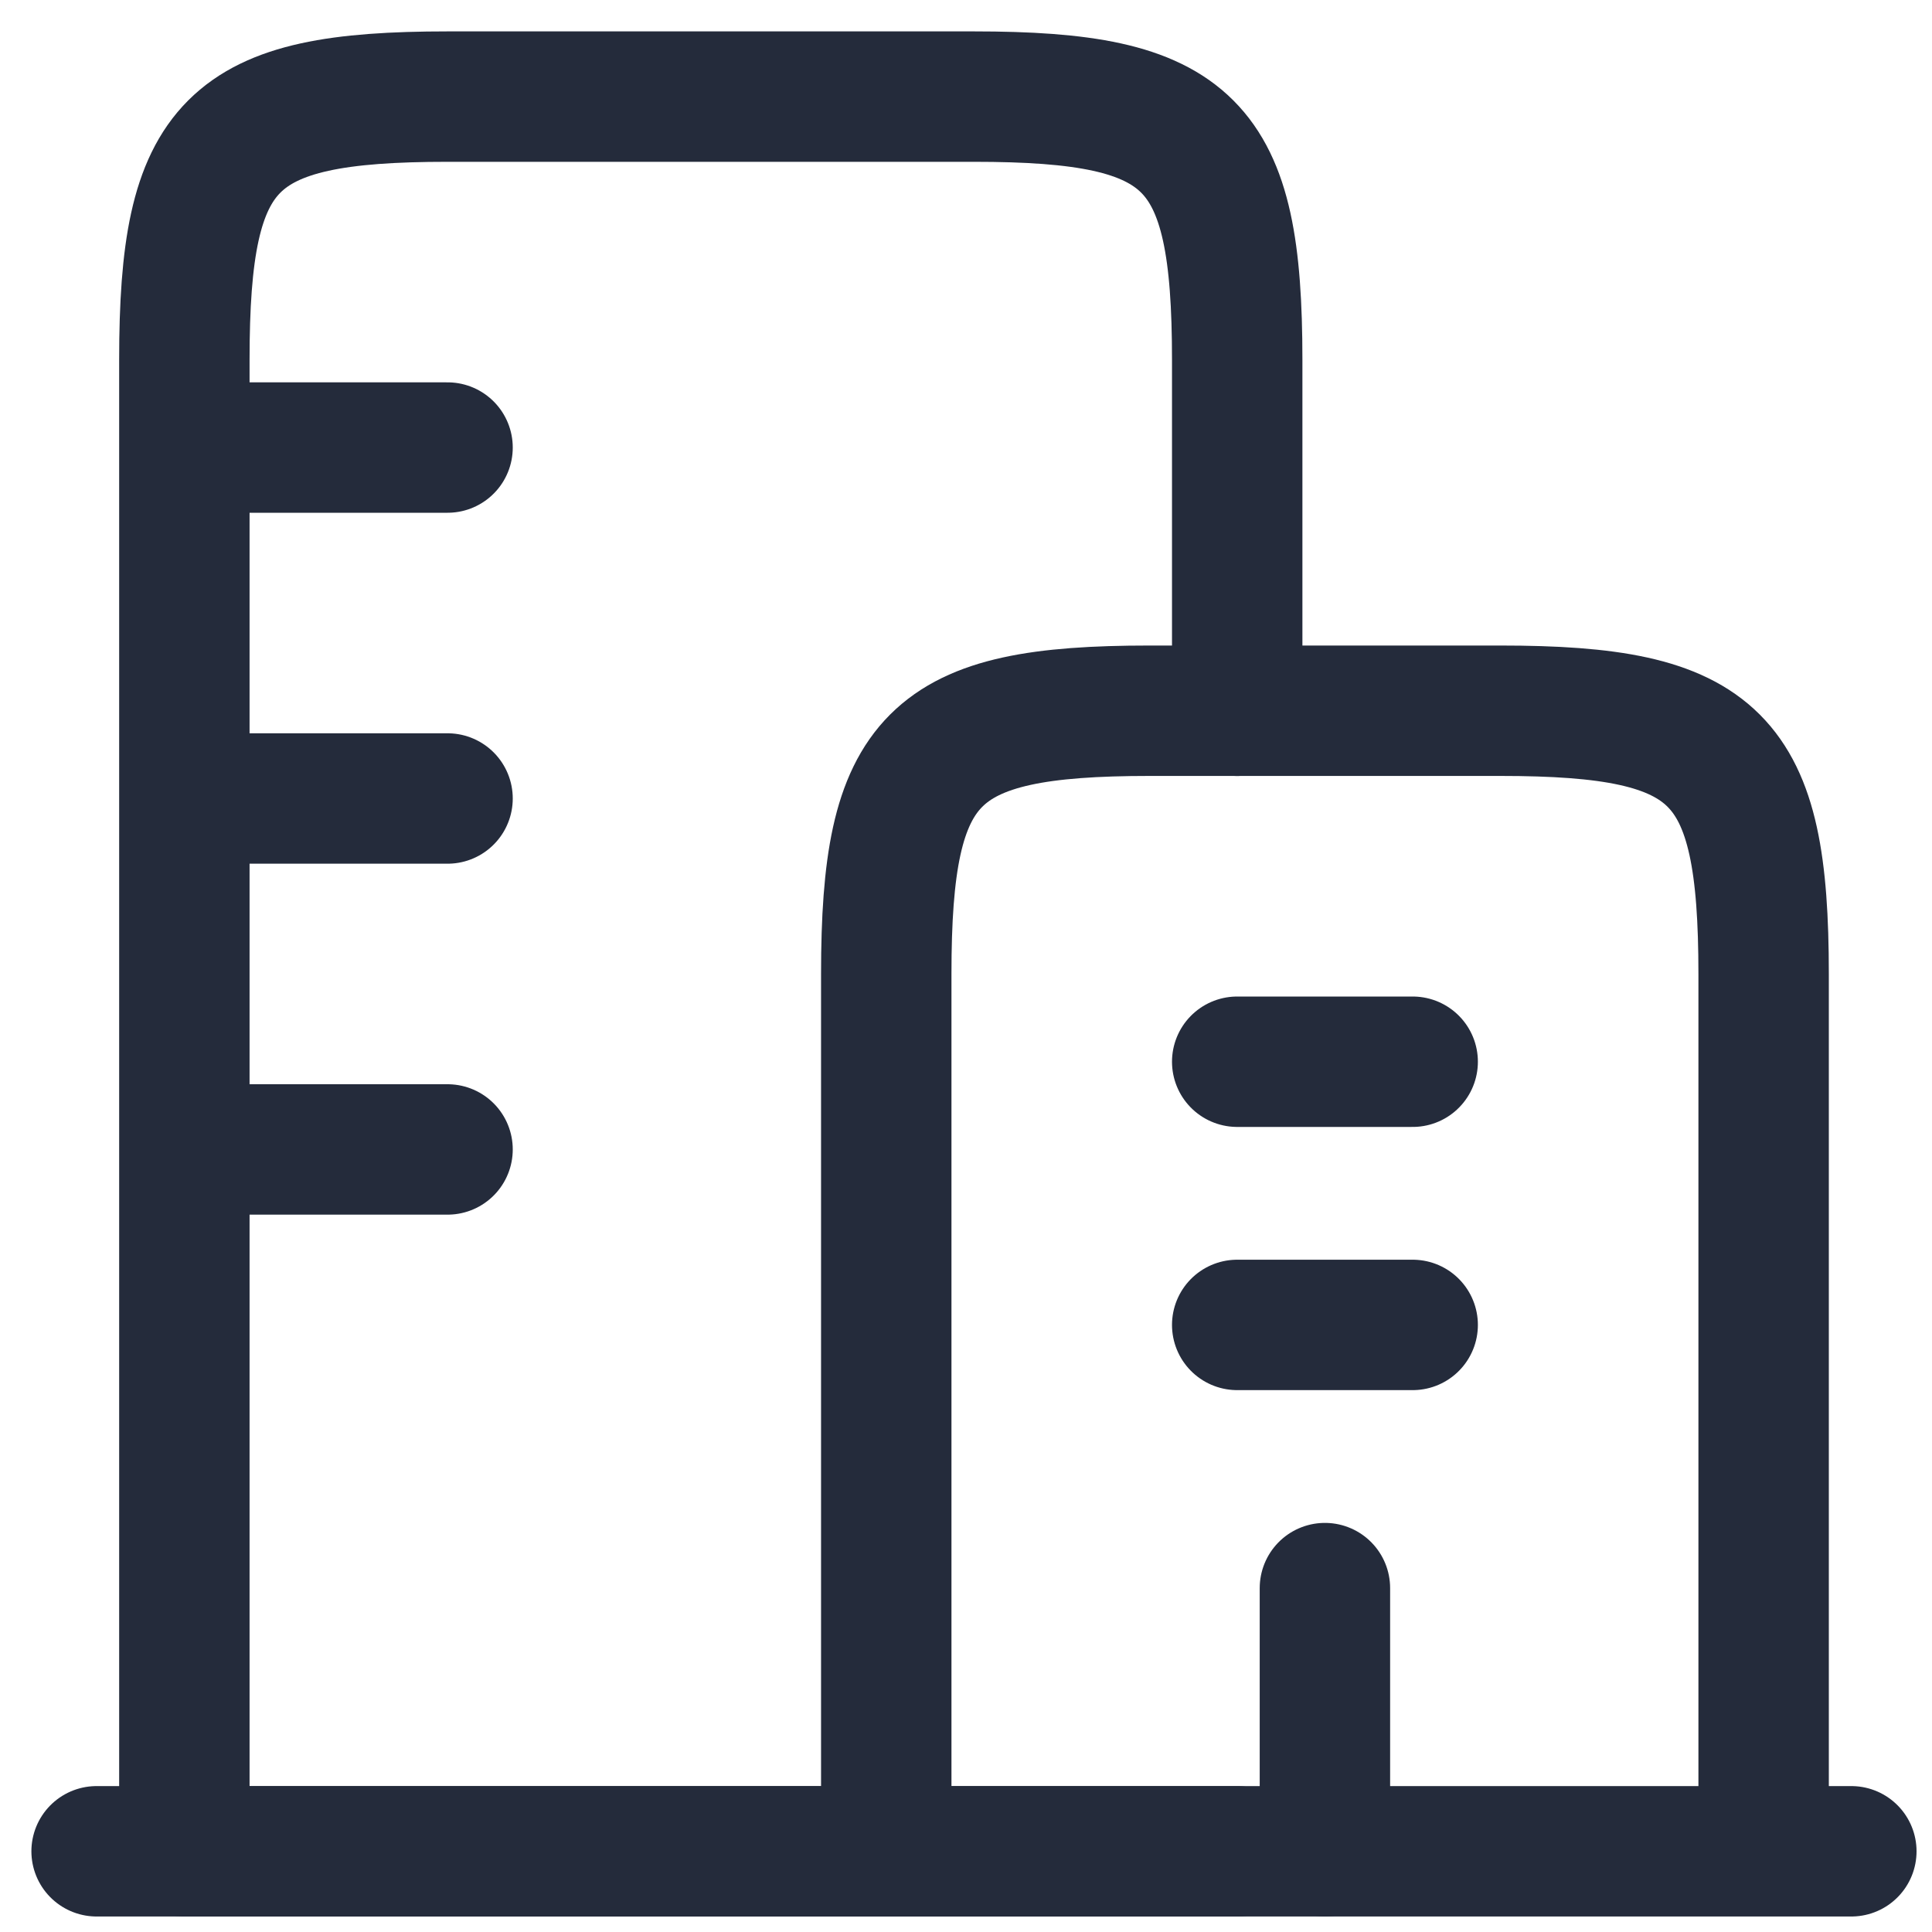 <svg width="40" height="40" viewBox="0 0 40 40" fill="none" xmlns="http://www.w3.org/2000/svg">
<g clip-path="url(#clip0_4302_77160)">
<path d="M2 38.329H38.33M31.064 14.715H23.798C19.29 14.715 18.349 15.656 18.349 20.164V38.329H36.514V20.164C36.514 15.656 35.573 14.715 31.064 14.715Z" stroke="#242B3B" stroke-width="2.7" stroke-linecap="round" stroke-linejoin="round"/>
<path d="M25.615 38.33H3.817V7.449C3.817 2.941 4.758 2 9.266 2H20.165C24.674 2 25.615 2.941 25.615 7.449V14.716M3.817 9.266H9.266M3.817 16.532H9.266M3.817 23.798H9.266M25.615 21.982H29.248M25.615 27.431H29.248M27.431 38.33V32.88" stroke="#242B3B" stroke-width="2.7" stroke-linecap="round" stroke-linejoin="round"/>
</g>
<defs>
<clipPath id="clip0_4302_77160">
<rect width="40" height="40" fill="white"/>
</clipPath>
</defs>
</svg>
